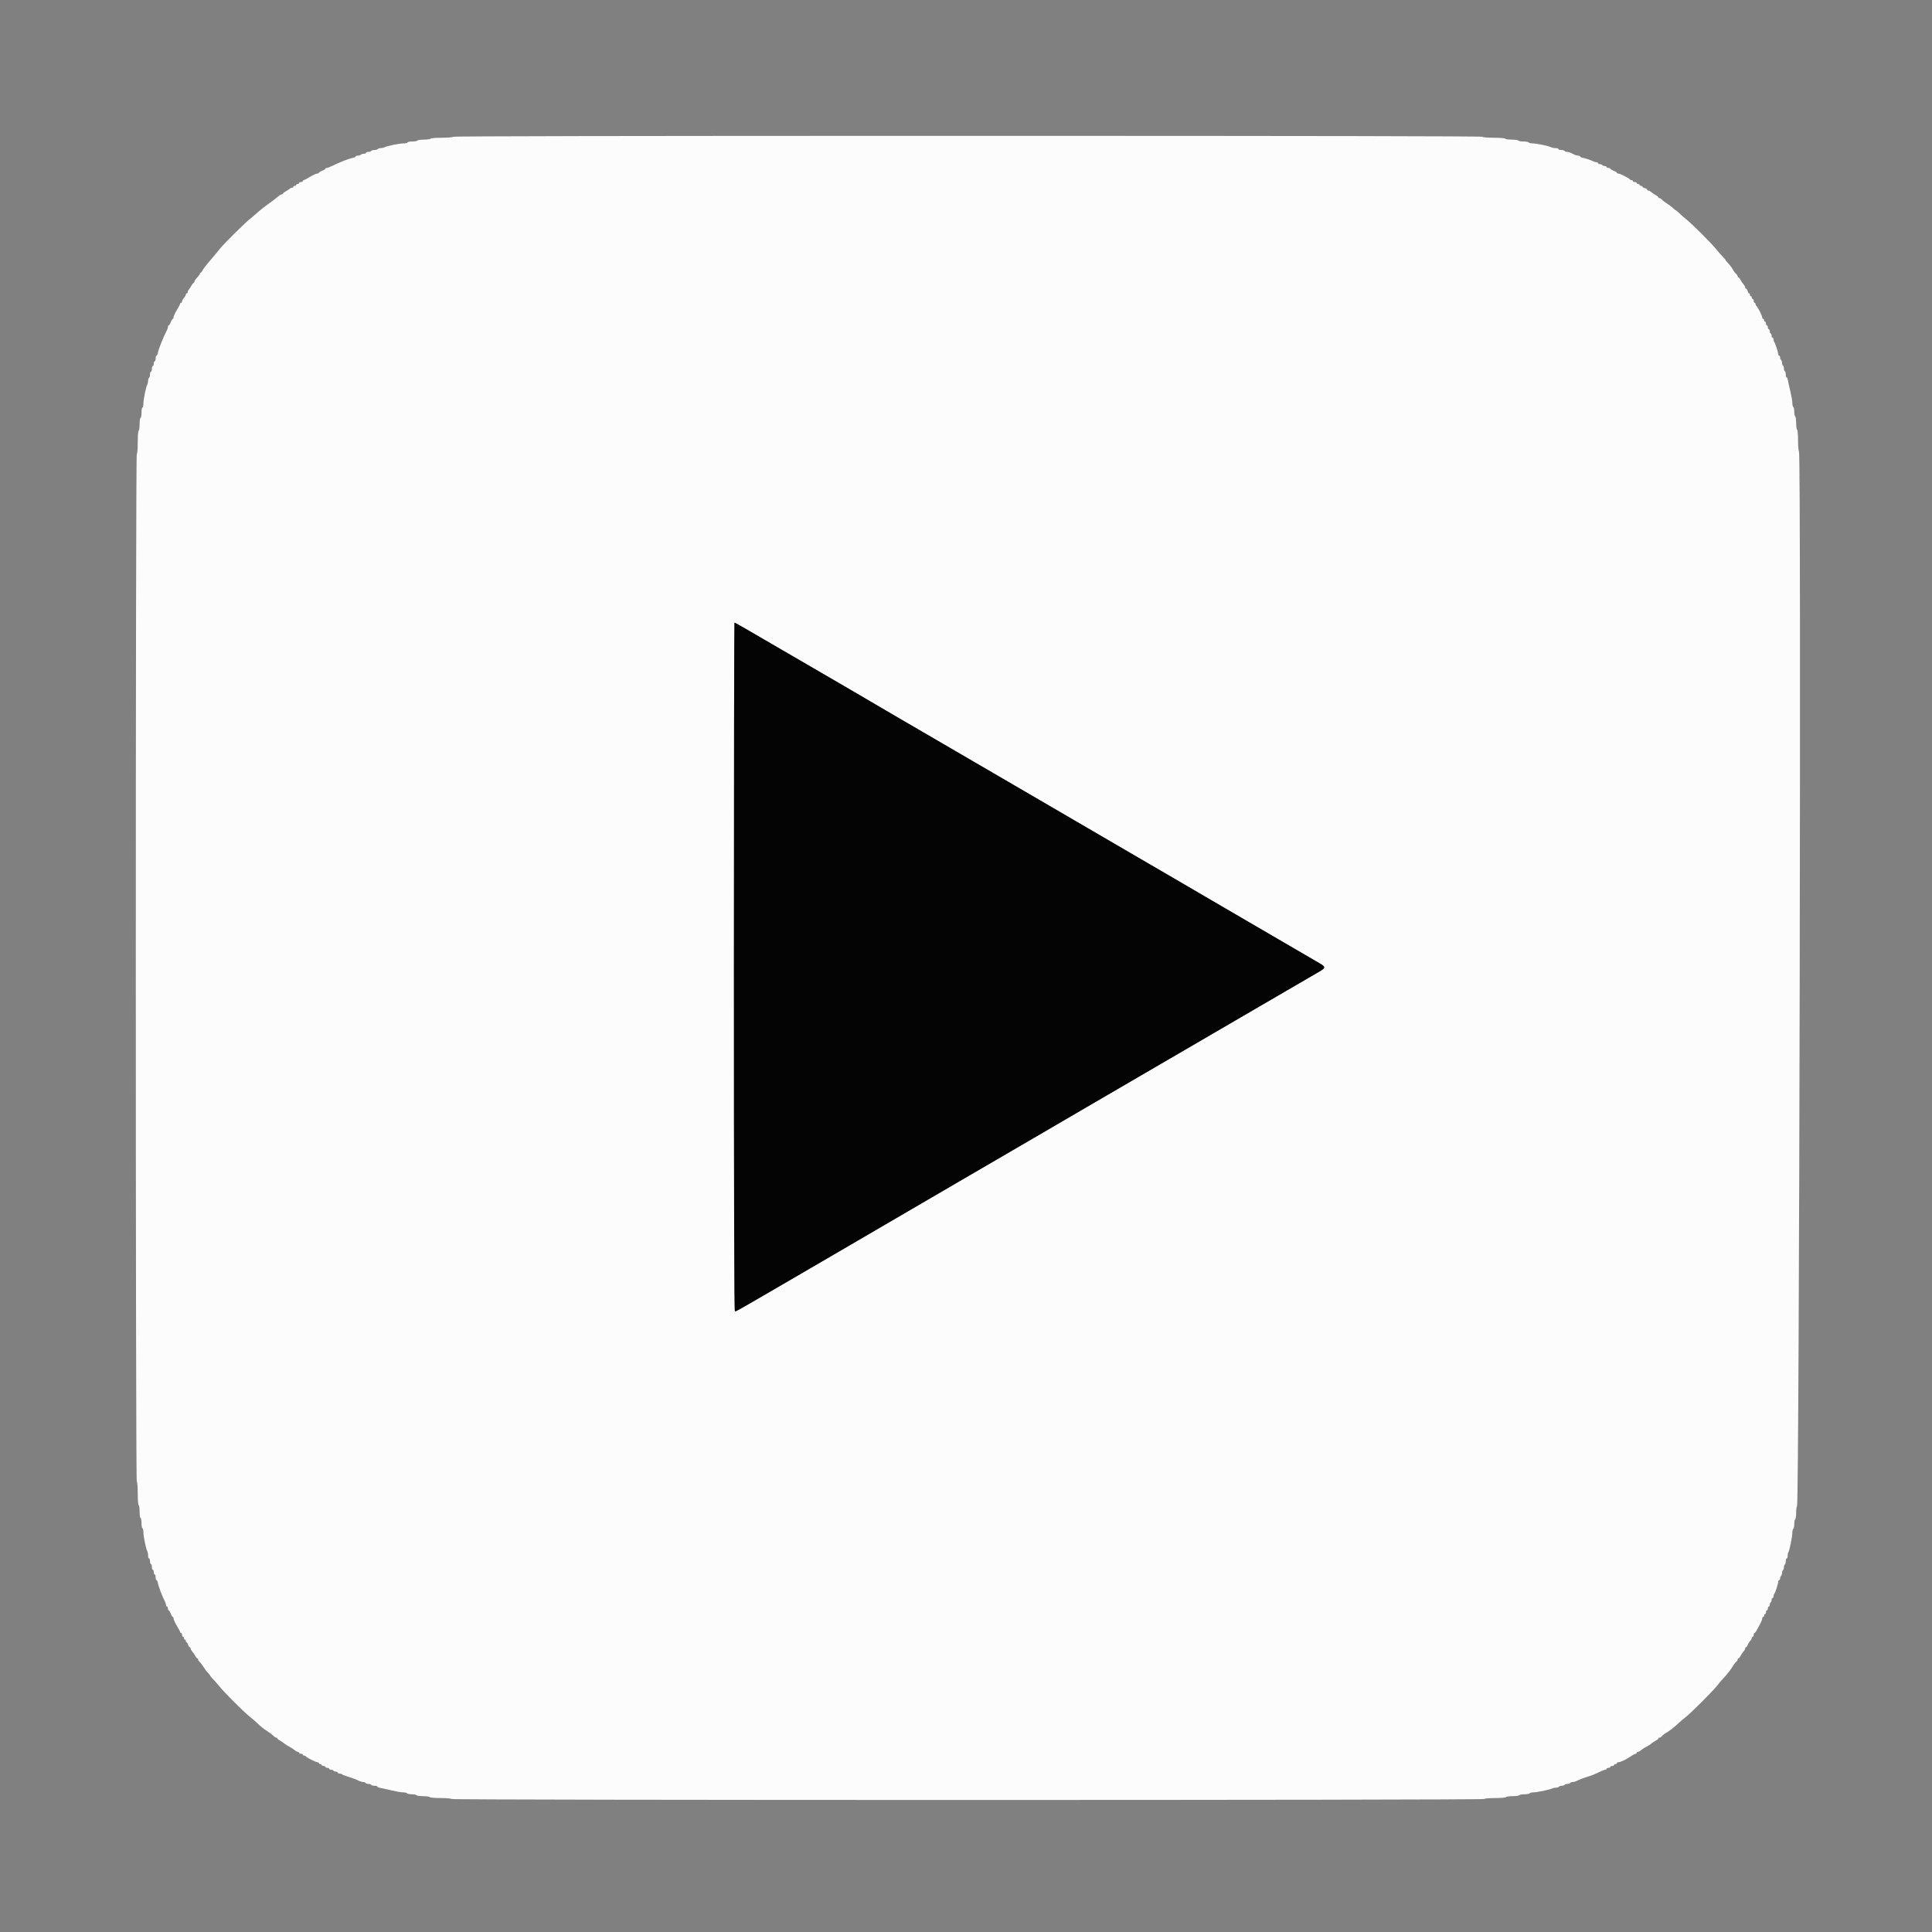 <svg viewBox="0, 0, 400,400" height="400" width="400" xmlns:xlink="http://www.w3.org/1999/xlink" xmlns="http://www.w3.org/2000/svg" version="1.1" id="svg"><rect x="0" y="0" width="400" height="400" fill="#808080" stroke="none"/><g id="svgg"><path fill-rule="evenodd" fill="#fcfcfc" stroke="none" d="M93.848 28.320 C 93.779 28.432,92.775 28.516,91.504 28.516 C 90.233 28.516,89.229 28.599,89.160 28.711 C 89.094 28.818,88.479 28.906,87.793 28.906 C 87.107 28.906,86.492 28.994,86.426 29.102 C 86.359 29.209,85.871 29.297,85.340 29.297 C 84.809 29.297,84.375 29.385,84.375 29.492 C 84.375 29.600,84.014 29.688,83.573 29.688 C 82.705 29.688,80.192 30.198,79.641 30.486 C 79.455 30.584,79.086 30.664,78.823 30.664 C 78.559 30.664,78.289 30.752,78.223 30.859 C 78.156 30.967,77.849 31.055,77.539 31.055 C 77.229 31.055,76.922 31.143,76.855 31.250 C 76.789 31.357,76.520 31.445,76.258 31.445 C 75.996 31.445,75.781 31.533,75.781 31.641 C 75.781 31.748,75.567 31.836,75.304 31.836 C 75.042 31.836,74.773 31.924,74.707 32.031 C 74.641 32.139,74.372 32.227,74.110 32.227 C 73.847 32.227,73.633 32.304,73.633 32.400 C 73.633 32.495,73.391 32.618,73.096 32.674 C 72.236 32.836,70.309 33.587,68.683 34.393 C 68.270 34.598,67.808 34.766,67.657 34.766 C 67.506 34.766,67.383 34.837,67.383 34.924 C 67.383 35.012,67.075 35.204,66.699 35.352 C 66.323 35.499,66.016 35.691,66.016 35.779 C 66.016 35.866,65.857 35.938,65.662 35.938 C 65.468 35.938,64.798 36.245,64.174 36.621 C 63.549 36.997,62.961 37.305,62.867 37.305 C 62.773 37.305,62.695 37.393,62.695 37.500 C 62.695 37.607,62.520 37.695,62.305 37.695 C 62.090 37.695,61.914 37.783,61.914 37.891 C 61.914 37.998,61.782 38.086,61.621 38.086 C 61.460 38.086,61.328 38.174,61.328 38.281 C 61.328 38.389,61.196 38.477,61.035 38.477 C 60.874 38.477,60.742 38.564,60.742 38.672 C 60.742 38.779,60.617 38.867,60.463 38.867 C 60.310 38.867,60.068 38.977,59.926 39.111 C 59.784 39.246,59.426 39.480,59.131 39.633 C 58.835 39.785,58.594 39.983,58.594 40.072 C 58.594 40.161,58.484 40.234,58.350 40.235 C 58.215 40.235,57.869 40.438,57.580 40.687 C 57.291 40.935,56.818 41.309,56.528 41.517 C 54.796 42.761,53.778 43.557,53.049 44.238 C 52.819 44.453,52.192 44.979,51.657 45.407 C 50.614 46.241,46.269 50.557,45.581 51.443 C 45.352 51.737,44.853 52.346,44.472 52.796 C 44.091 53.245,43.412 54.047,42.963 54.576 C 42.514 55.106,42.054 55.743,41.941 55.992 C 41.827 56.241,41.660 56.445,41.570 56.445 C 41.480 56.445,41.406 56.534,41.406 56.642 C 41.406 56.751,41.143 57.115,40.820 57.453 C 40.498 57.790,40.234 58.185,40.234 58.330 C 40.234 58.475,40.161 58.594,40.072 58.594 C 39.983 58.594,39.785 58.835,39.633 59.131 C 39.480 59.426,39.246 59.784,39.111 59.926 C 38.977 60.068,38.867 60.310,38.867 60.463 C 38.867 60.617,38.779 60.742,38.672 60.742 C 38.564 60.742,38.477 60.857,38.477 60.998 C 38.477 61.139,38.301 61.443,38.086 61.674 C 37.871 61.904,37.695 62.229,37.695 62.394 C 37.695 62.560,37.607 62.695,37.500 62.695 C 37.393 62.695,37.305 62.773,37.305 62.867 C 37.305 62.961,36.997 63.549,36.621 64.174 C 36.245 64.798,35.938 65.468,35.938 65.662 C 35.938 65.857,35.866 66.016,35.779 66.016 C 35.691 66.016,35.499 66.323,35.352 66.699 C 35.204 67.075,35.012 67.383,34.924 67.383 C 34.837 67.383,34.766 67.516,34.766 67.678 C 34.766 67.841,34.685 68.127,34.587 68.313 C 33.806 69.798,32.841 72.212,32.674 73.096 C 32.618 73.391,32.495 73.633,32.400 73.633 C 32.304 73.633,32.227 73.896,32.227 74.219 C 32.227 74.541,32.139 74.805,32.031 74.805 C 31.924 74.805,31.836 75.024,31.836 75.293 C 31.836 75.562,31.748 75.781,31.641 75.781 C 31.533 75.781,31.445 76.045,31.445 76.367 C 31.445 76.689,31.357 76.953,31.250 76.953 C 31.143 76.953,31.055 77.212,31.055 77.528 C 31.055 77.843,30.967 78.156,30.859 78.223 C 30.752 78.289,30.664 78.559,30.664 78.823 C 30.664 79.086,30.584 79.455,30.486 79.641 C 30.198 80.192,29.688 82.705,29.688 83.573 C 29.688 84.014,29.600 84.375,29.492 84.375 C 29.385 84.375,29.297 84.858,29.297 85.449 C 29.297 86.040,29.209 86.523,29.102 86.523 C 28.992 86.523,28.906 87.073,28.906 87.781 C 28.906 88.473,28.818 89.094,28.711 89.160 C 28.598 89.230,28.516 90.265,28.516 91.602 C 28.516 92.938,28.433 93.973,28.320 94.043 C 28.049 94.210,28.049 306.571,28.320 306.738 C 28.433 306.808,28.516 307.843,28.516 309.180 C 28.516 310.516,28.598 311.552,28.711 311.621 C 28.818 311.687,28.906 312.308,28.906 313.000 C 28.906 313.708,28.992 314.258,29.102 314.258 C 29.209 314.258,29.297 314.741,29.297 315.332 C 29.297 315.923,29.385 316.406,29.492 316.406 C 29.600 316.406,29.688 316.767,29.688 317.208 C 29.688 318.076,30.198 320.590,30.486 321.140 C 30.584 321.326,30.664 321.744,30.664 322.068 C 30.664 322.391,30.752 322.656,30.859 322.656 C 30.967 322.656,31.055 322.920,31.055 323.242 C 31.055 323.564,31.143 323.828,31.250 323.828 C 31.357 323.828,31.445 324.092,31.445 324.414 C 31.445 324.736,31.533 325.000,31.641 325.000 C 31.748 325.000,31.836 325.220,31.836 325.488 C 31.836 325.757,31.924 325.977,32.031 325.977 C 32.139 325.977,32.227 326.240,32.227 326.563 C 32.227 326.885,32.304 327.148,32.400 327.148 C 32.495 327.148,32.617 327.390,32.670 327.686 C 32.814 328.477,33.575 330.466,34.201 331.687 C 34.297 331.873,34.375 332.159,34.375 332.322 C 34.375 332.484,34.463 332.617,34.570 332.617 C 34.678 332.617,34.766 332.793,34.766 333.008 C 34.766 333.223,34.837 333.398,34.924 333.398 C 35.012 333.398,35.204 333.706,35.352 334.082 C 35.499 334.458,35.691 334.766,35.779 334.766 C 35.866 334.766,35.938 334.925,35.938 335.119 C 35.938 335.313,36.245 335.983,36.621 336.607 C 36.997 337.232,37.305 337.820,37.305 337.914 C 37.305 338.009,37.393 338.086,37.500 338.086 C 37.607 338.086,37.695 338.262,37.695 338.477 C 37.695 338.691,37.783 338.867,37.891 338.867 C 37.998 338.867,38.086 338.999,38.086 339.160 C 38.086 339.321,38.174 339.453,38.281 339.453 C 38.389 339.453,38.477 339.585,38.477 339.746 C 38.477 339.907,38.555 340.039,38.651 340.039 C 38.746 340.039,38.880 340.259,38.947 340.527 C 39.015 340.796,39.156 341.016,39.262 341.016 C 39.367 341.016,39.453 341.131,39.453 341.272 C 39.453 341.413,39.607 341.698,39.795 341.907 C 39.983 342.115,40.261 342.527,40.414 342.822 C 40.566 343.118,40.764 343.359,40.853 343.359 C 40.943 343.359,41.016 343.459,41.016 343.581 C 41.016 343.702,41.174 343.944,41.367 344.118 C 41.561 344.291,41.925 344.771,42.176 345.184 C 42.427 345.597,42.840 346.143,43.094 346.396 C 43.347 346.650,43.555 346.914,43.555 346.983 C 43.555 347.052,43.796 347.342,44.092 347.627 C 44.387 347.912,44.980 348.584,45.409 349.121 C 46.408 350.372,50.390 354.357,51.656 355.372 C 52.190 355.801,52.904 356.416,53.241 356.738 C 54.092 357.551,54.547 357.911,55.513 358.537 C 55.972 358.834,56.490 359.232,56.664 359.421 C 56.837 359.611,57.079 359.766,57.201 359.766 C 57.322 359.766,57.422 359.839,57.422 359.928 C 57.422 360.017,57.664 360.215,57.959 360.367 C 58.254 360.520,58.654 360.787,58.847 360.960 C 59.040 361.134,59.521 361.442,59.916 361.644 C 60.311 361.846,60.807 362.166,61.018 362.354 C 61.229 362.542,61.517 362.695,61.658 362.695 C 61.799 362.695,61.914 362.783,61.914 362.891 C 61.914 362.998,62.090 363.086,62.305 363.086 C 62.520 363.086,62.695 363.174,62.695 363.281 C 62.695 363.389,62.820 363.477,62.972 363.477 C 63.124 363.477,63.278 363.542,63.314 363.623 C 63.417 363.854,65.351 364.844,65.700 364.844 C 65.874 364.844,66.016 364.932,66.016 365.039 C 66.016 365.146,66.147 365.234,66.309 365.234 C 66.470 365.234,66.602 365.322,66.602 365.430 C 66.602 365.537,66.777 365.625,66.992 365.625 C 67.207 365.625,67.383 365.713,67.383 365.820 C 67.383 365.928,67.559 366.016,67.773 366.016 C 67.988 366.016,68.164 366.104,68.164 366.211 C 68.164 366.318,68.335 366.406,68.543 366.406 C 68.752 366.406,68.977 366.494,69.043 366.602 C 69.109 366.709,69.334 366.797,69.543 366.797 C 69.751 366.797,69.922 366.885,69.922 366.992 C 69.922 367.100,70.080 367.188,70.273 367.188 C 70.467 367.187,70.708 367.263,70.811 367.355 C 70.913 367.446,71.479 367.670,72.070 367.850 C 73.120 368.172,73.777 368.425,74.460 368.773 C 74.647 368.868,74.971 368.945,75.181 368.945 C 75.391 368.945,75.617 369.033,75.684 369.141 C 75.750 369.248,76.014 369.336,76.270 369.336 C 76.525 369.336,76.789 369.424,76.855 369.531 C 76.922 369.639,77.235 369.727,77.551 369.727 C 77.867 369.727,78.125 369.805,78.125 369.901 C 78.125 369.996,78.411 370.120,78.760 370.176 C 79.109 370.231,80.142 370.458,81.055 370.680 C 81.968 370.902,83.039 371.086,83.436 371.089 C 83.832 371.091,84.211 371.182,84.277 371.289 C 84.344 371.396,84.783 371.484,85.254 371.484 C 85.725 371.484,86.164 371.572,86.230 371.680 C 86.297 371.787,86.912 371.875,87.598 371.875 C 88.283 371.875,88.898 371.963,88.965 372.070 C 89.033 372.181,90.005 372.266,91.211 372.266 C 92.417 372.266,93.389 372.350,93.457 372.461 C 93.625 372.732,307.157 372.732,307.324 372.461 C 307.393 372.350,308.364 372.266,309.570 372.266 C 310.777 372.266,311.748 372.181,311.816 372.070 C 311.883 371.963,312.498 371.875,313.184 371.875 C 313.869 371.875,314.484 371.787,314.551 371.680 C 314.617 371.572,315.101 371.484,315.625 371.484 C 316.149 371.484,316.633 371.396,316.699 371.289 C 316.766 371.182,317.100 371.095,317.443 371.096 C 318.172 371.099,320.843 370.548,321.335 370.293 C 321.522 370.196,321.890 370.117,322.154 370.117 C 322.417 370.117,322.688 370.029,322.754 369.922 C 322.820 369.814,323.084 369.727,323.340 369.727 C 323.596 369.727,323.859 369.639,323.926 369.531 C 323.992 369.424,324.256 369.336,324.512 369.336 C 324.768 369.336,325.031 369.248,325.098 369.141 C 325.164 369.033,325.390 368.945,325.600 368.945 C 325.810 368.945,326.134 368.868,326.321 368.773 C 326.956 368.450,327.635 368.184,328.613 367.876 C 329.758 367.516,330.081 367.386,331.220 366.825 C 331.686 366.595,332.192 366.406,332.343 366.406 C 332.494 366.406,332.617 366.318,332.617 366.211 C 332.617 366.104,332.793 366.016,333.008 366.016 C 333.223 366.016,333.398 365.928,333.398 365.820 C 333.398 365.713,333.574 365.625,333.789 365.625 C 334.004 365.625,334.180 365.537,334.180 365.430 C 334.180 365.322,334.312 365.234,334.473 365.234 C 334.634 365.234,334.766 365.146,334.766 365.039 C 334.766 364.932,334.906 364.844,335.078 364.844 C 335.500 364.844,336.640 364.305,337.633 363.636 C 338.082 363.334,338.543 363.086,338.658 363.086 C 338.773 363.086,338.867 362.998,338.867 362.891 C 338.867 362.783,338.982 362.695,339.123 362.695 C 339.264 362.695,339.552 362.542,339.763 362.354 C 339.975 362.166,340.471 361.846,340.865 361.644 C 341.260 361.442,341.741 361.134,341.934 360.960 C 342.127 360.787,342.527 360.520,342.822 360.367 C 343.118 360.215,343.359 360.017,343.359 359.928 C 343.359 359.839,343.459 359.766,343.581 359.766 C 343.702 359.766,343.944 359.603,344.118 359.405 C 344.291 359.207,344.664 358.921,344.945 358.770 C 345.564 358.438,346.720 357.535,347.544 356.738 C 347.877 356.416,348.500 355.890,348.928 355.570 C 349.938 354.816,354.816 349.938,355.570 348.928 C 355.890 348.500,356.416 347.877,356.738 347.544 C 357.535 346.720,358.438 345.564,358.770 344.945 C 358.921 344.664,359.207 344.291,359.405 344.118 C 359.603 343.944,359.766 343.702,359.766 343.581 C 359.766 343.459,359.839 343.359,359.928 343.359 C 360.017 343.359,360.215 343.118,360.367 342.822 C 360.520 342.527,360.798 342.115,360.986 341.907 C 361.174 341.698,361.328 341.413,361.328 341.272 C 361.328 341.131,361.410 341.016,361.510 341.016 C 361.610 341.016,361.753 340.825,361.827 340.591 C 361.901 340.358,362.127 339.990,362.329 339.773 C 362.530 339.557,362.695 339.264,362.695 339.123 C 362.695 338.982,362.783 338.867,362.891 338.867 C 362.998 338.867,363.086 338.691,363.086 338.477 C 363.086 338.262,363.164 338.086,363.259 338.086 C 363.354 338.086,363.576 337.800,363.753 337.451 C 363.929 337.102,364.247 336.510,364.458 336.136 C 364.670 335.762,364.844 335.300,364.844 335.110 C 364.844 334.921,364.932 334.766,365.039 334.766 C 365.146 334.766,365.234 334.634,365.234 334.473 C 365.234 334.312,365.322 334.180,365.430 334.180 C 365.537 334.180,365.625 334.004,365.625 333.789 C 365.625 333.574,365.713 333.398,365.820 333.398 C 365.928 333.398,366.016 333.223,366.016 333.008 C 366.016 332.793,366.104 332.617,366.211 332.617 C 366.318 332.617,366.406 332.447,366.406 332.238 C 366.406 332.030,366.494 331.805,366.602 331.738 C 366.709 331.672,366.797 331.447,366.797 331.238 C 366.797 331.030,366.885 330.859,366.992 330.859 C 367.100 330.859,367.188 330.701,367.188 330.508 C 367.188 330.314,367.263 330.073,367.355 329.971 C 367.562 329.740,368.164 327.868,368.164 327.454 C 368.164 327.286,368.252 327.148,368.359 327.148 C 368.467 327.148,368.555 326.978,368.555 326.769 C 368.555 326.561,368.643 326.336,368.750 326.270 C 368.857 326.203,368.945 325.939,368.945 325.684 C 368.945 325.428,369.033 325.164,369.141 325.098 C 369.248 325.031,369.336 324.768,369.336 324.512 C 369.336 324.256,369.424 323.992,369.531 323.926 C 369.639 323.859,369.727 323.547,369.727 323.231 C 369.727 322.915,369.814 322.656,369.922 322.656 C 370.029 322.656,370.117 322.407,370.117 322.103 C 370.117 321.799,370.180 321.486,370.257 321.409 C 370.460 321.206,371.073 318.194,371.084 317.346 C 371.090 316.949,371.182 316.570,371.289 316.504 C 371.396 316.438,371.484 315.998,371.484 315.527 C 371.484 315.057,371.572 314.617,371.680 314.551 C 371.787 314.484,371.875 313.882,371.875 313.211 C 371.875 312.541,371.957 311.909,372.058 311.807 C 372.526 311.333,372.927 93.943,372.461 93.477 C 372.354 93.369,372.266 92.337,372.266 91.183 C 372.266 89.996,372.181 89.033,372.070 88.965 C 371.963 88.898,371.875 88.283,371.875 87.598 C 371.875 86.912,371.787 86.297,371.680 86.230 C 371.572 86.164,371.484 85.725,371.484 85.254 C 371.484 84.783,371.396 84.344,371.289 84.277 C 371.182 84.211,371.091 83.832,371.089 83.436 C 371.086 83.039,370.902 81.968,370.680 81.055 C 370.458 80.142,370.231 79.109,370.176 78.760 C 370.120 78.411,369.996 78.125,369.901 78.125 C 369.805 78.125,369.727 77.867,369.727 77.551 C 369.727 77.235,369.639 76.922,369.531 76.855 C 369.424 76.789,369.336 76.525,369.336 76.270 C 369.336 76.014,369.248 75.750,369.141 75.684 C 369.033 75.617,368.945 75.354,368.945 75.098 C 368.945 74.842,368.857 74.578,368.750 74.512 C 368.643 74.445,368.555 74.220,368.555 74.012 C 368.555 73.803,368.467 73.633,368.359 73.633 C 368.252 73.633,368.161 73.479,368.158 73.291 C 368.150 72.895,367.501 70.952,367.314 70.764 C 367.244 70.695,367.188 70.477,367.188 70.280 C 367.188 70.083,367.100 69.922,366.992 69.922 C 366.885 69.922,366.797 69.751,366.797 69.543 C 366.797 69.334,366.709 69.109,366.602 69.043 C 366.494 68.977,366.406 68.752,366.406 68.543 C 366.406 68.335,366.318 68.164,366.211 68.164 C 366.104 68.164,366.016 67.988,366.016 67.773 C 366.016 67.559,365.928 67.383,365.820 67.383 C 365.713 67.383,365.625 67.207,365.625 66.992 C 365.625 66.777,365.537 66.602,365.430 66.602 C 365.322 66.602,365.234 66.470,365.234 66.309 C 365.234 66.147,365.146 66.016,365.039 66.016 C 364.932 66.016,364.844 65.874,364.844 65.700 C 364.844 65.351,363.854 63.417,363.623 63.314 C 363.542 63.278,363.477 63.124,363.477 62.972 C 363.477 62.820,363.389 62.695,363.281 62.695 C 363.174 62.695,363.086 62.520,363.086 62.305 C 363.086 62.090,362.998 61.914,362.891 61.914 C 362.783 61.914,362.695 61.782,362.695 61.621 C 362.695 61.460,362.607 61.328,362.500 61.328 C 362.393 61.328,362.305 61.196,362.305 61.035 C 362.305 60.874,362.226 60.742,362.131 60.742 C 362.035 60.742,361.901 60.522,361.834 60.254 C 361.766 59.985,361.625 59.766,361.520 59.766 C 361.414 59.766,361.328 59.650,361.328 59.509 C 361.328 59.369,361.174 59.083,360.986 58.875 C 360.798 58.666,360.520 58.254,360.367 57.959 C 360.215 57.664,360.017 57.422,359.928 57.422 C 359.839 57.422,359.766 57.322,359.766 57.201 C 359.766 57.079,359.603 56.837,359.404 56.664 C 359.205 56.490,358.906 56.084,358.740 55.762 C 358.574 55.439,358.165 54.891,357.832 54.543 C 357.499 54.195,357.227 53.856,357.227 53.791 C 357.227 53.726,356.985 53.439,356.689 53.155 C 356.394 52.870,355.801 52.197,355.372 51.660 C 354.365 50.399,350.382 46.416,349.121 45.409 C 348.584 44.980,347.912 44.387,347.627 44.092 C 347.342 43.796,347.052 43.555,346.983 43.555 C 346.914 43.555,346.650 43.347,346.396 43.094 C 346.143 42.840,345.597 42.427,345.184 42.176 C 344.771 41.925,344.291 41.561,344.118 41.367 C 343.944 41.174,343.702 41.016,343.581 41.016 C 343.459 41.016,343.359 40.943,343.359 40.853 C 343.359 40.764,343.118 40.566,342.822 40.414 C 342.527 40.261,342.115 39.983,341.907 39.795 C 341.698 39.607,341.413 39.453,341.272 39.453 C 341.131 39.453,341.016 39.367,341.016 39.262 C 341.016 39.156,340.796 39.015,340.527 38.947 C 340.259 38.880,340.039 38.746,340.039 38.651 C 340.039 38.555,339.907 38.477,339.746 38.477 C 339.585 38.477,339.453 38.389,339.453 38.281 C 339.453 38.174,339.321 38.086,339.160 38.086 C 338.999 38.086,338.867 37.998,338.867 37.891 C 338.867 37.783,338.691 37.695,338.477 37.695 C 338.262 37.695,338.086 37.607,338.086 37.500 C 338.086 37.393,337.961 37.305,337.809 37.305 C 337.657 37.305,337.503 37.239,337.467 37.158 C 337.365 36.927,335.430 35.938,335.081 35.938 C 334.908 35.938,334.766 35.866,334.766 35.779 C 334.766 35.691,334.458 35.499,334.082 35.352 C 333.706 35.204,333.398 35.012,333.398 34.924 C 333.398 34.837,333.223 34.766,333.008 34.766 C 332.793 34.766,332.617 34.678,332.617 34.570 C 332.617 34.463,332.447 34.375,332.238 34.375 C 332.030 34.375,331.805 34.287,331.738 34.180 C 331.672 34.072,331.447 33.984,331.238 33.984 C 331.030 33.984,330.859 33.896,330.859 33.789 C 330.859 33.682,330.726 33.594,330.564 33.594 C 330.401 33.594,330.116 33.518,329.929 33.425 C 329.379 33.150,328.263 32.775,327.686 32.670 C 327.390 32.617,327.148 32.495,327.148 32.400 C 327.148 32.304,326.971 32.227,326.755 32.227 C 326.539 32.227,326.187 32.139,325.974 32.031 C 325.761 31.924,325.411 31.748,325.198 31.641 C 324.985 31.533,324.638 31.445,324.428 31.445 C 324.218 31.445,323.992 31.357,323.926 31.250 C 323.859 31.143,323.547 31.055,323.231 31.055 C 322.915 31.055,322.656 30.967,322.656 30.859 C 322.656 30.752,322.391 30.664,322.068 30.664 C 321.744 30.664,321.326 30.584,321.140 30.486 C 320.622 30.215,318.098 29.688,317.318 29.688 C 316.936 29.688,316.570 29.600,316.504 29.492 C 316.438 29.385,315.954 29.297,315.430 29.297 C 314.905 29.297,314.422 29.209,314.355 29.102 C 314.289 28.994,313.674 28.906,312.988 28.906 C 312.303 28.906,311.687 28.818,311.621 28.711 C 311.552 28.599,310.549 28.516,309.277 28.516 C 308.006 28.516,307.003 28.432,306.934 28.320 C 306.853 28.190,271.128 28.125,200.391 28.125 C 129.653 28.125,93.928 28.190,93.848 28.320 M154.258 130.110 C 155.407 130.772,159.731 133.286,163.867 135.696 C 168.003 138.107,172.837 140.919,174.609 141.945 C 176.382 142.972,178.228 144.050,178.711 144.341 C 179.872 145.041,186.265 148.771,201.465 157.617 C 208.340 161.619,215.503 165.792,217.383 166.891 C 222.898 170.115,229.891 174.193,233.984 176.570 C 236.079 177.786,239.287 179.654,241.113 180.721 C 242.939 181.788,245.005 182.992,245.703 183.398 C 246.401 183.804,248.467 185.011,250.293 186.080 C 252.119 187.150,255.854 189.328,258.594 190.921 C 261.333 192.515,265.552 194.973,267.969 196.385 C 270.386 197.796,272.781 199.191,273.291 199.484 C 274.488 200.171,274.460 200.420,273.096 201.194 C 272.478 201.545,266.479 205.037,259.766 208.954 C 253.052 212.871,246.743 216.548,245.746 217.124 C 244.748 217.701,240.530 220.158,236.371 222.584 C 232.212 225.009,227.139 227.965,225.098 229.152 C 223.057 230.340,219.409 232.469,216.992 233.883 C 214.575 235.298,211.104 237.323,209.277 238.383 C 207.451 239.442,203.979 241.463,201.563 242.873 C 199.146 244.283,194.927 246.742,192.188 248.338 C 189.448 249.934,185.757 252.088,183.984 253.125 C 182.212 254.162,178.564 256.291,175.879 257.856 C 151.048 272.331,152.521 271.484,152.158 271.484 C 152.015 271.484,151.953 249.840,151.953 200.195 C 151.953 160.986,152.002 128.906,152.061 128.906 C 152.120 128.906,153.109 129.448,154.258 130.110" id="path0"></path><path fill-rule="evenodd" fill="#040404" stroke="none" d="M151.953 200.195 C 151.953 249.840,152.015 271.484,152.158 271.484 C 152.521 271.484,151.048 272.331,175.879 257.856 C 178.564 256.291,182.212 254.162,183.984 253.125 C 185.757 252.088,189.448 249.934,192.188 248.338 C 194.927 246.742,199.146 244.283,201.563 242.873 C 203.979 241.463,207.451 239.442,209.277 238.383 C 211.104 237.323,214.575 235.298,216.992 233.883 C 219.409 232.469,223.057 230.340,225.098 229.152 C 227.139 227.965,232.212 225.009,236.371 222.584 C 240.530 220.158,244.748 217.701,245.746 217.124 C 246.743 216.548,253.052 212.871,259.766 208.954 C 266.479 205.037,272.478 201.545,273.096 201.194 C 274.460 200.420,274.488 200.171,273.291 199.484 C 272.781 199.191,270.386 197.796,267.969 196.385 C 265.552 194.973,261.333 192.515,258.594 190.921 C 255.854 189.328,252.119 187.150,250.293 186.080 C 248.467 185.011,246.401 183.804,245.703 183.398 C 245.005 182.992,242.939 181.788,241.113 180.721 C 239.287 179.654,236.079 177.786,233.984 176.570 C 229.891 174.193,222.898 170.115,217.383 166.891 C 215.503 165.792,208.340 161.619,201.465 157.617 C 186.265 148.771,179.872 145.041,178.711 144.341 C 178.228 144.050,176.382 142.972,174.609 141.945 C 172.837 140.919,168.003 138.107,163.867 135.696 C 154.105 130.006,152.192 128.906,152.061 128.906 C 152.002 128.906,151.953 160.986,151.953 200.195" id="path1"></path></g></svg>